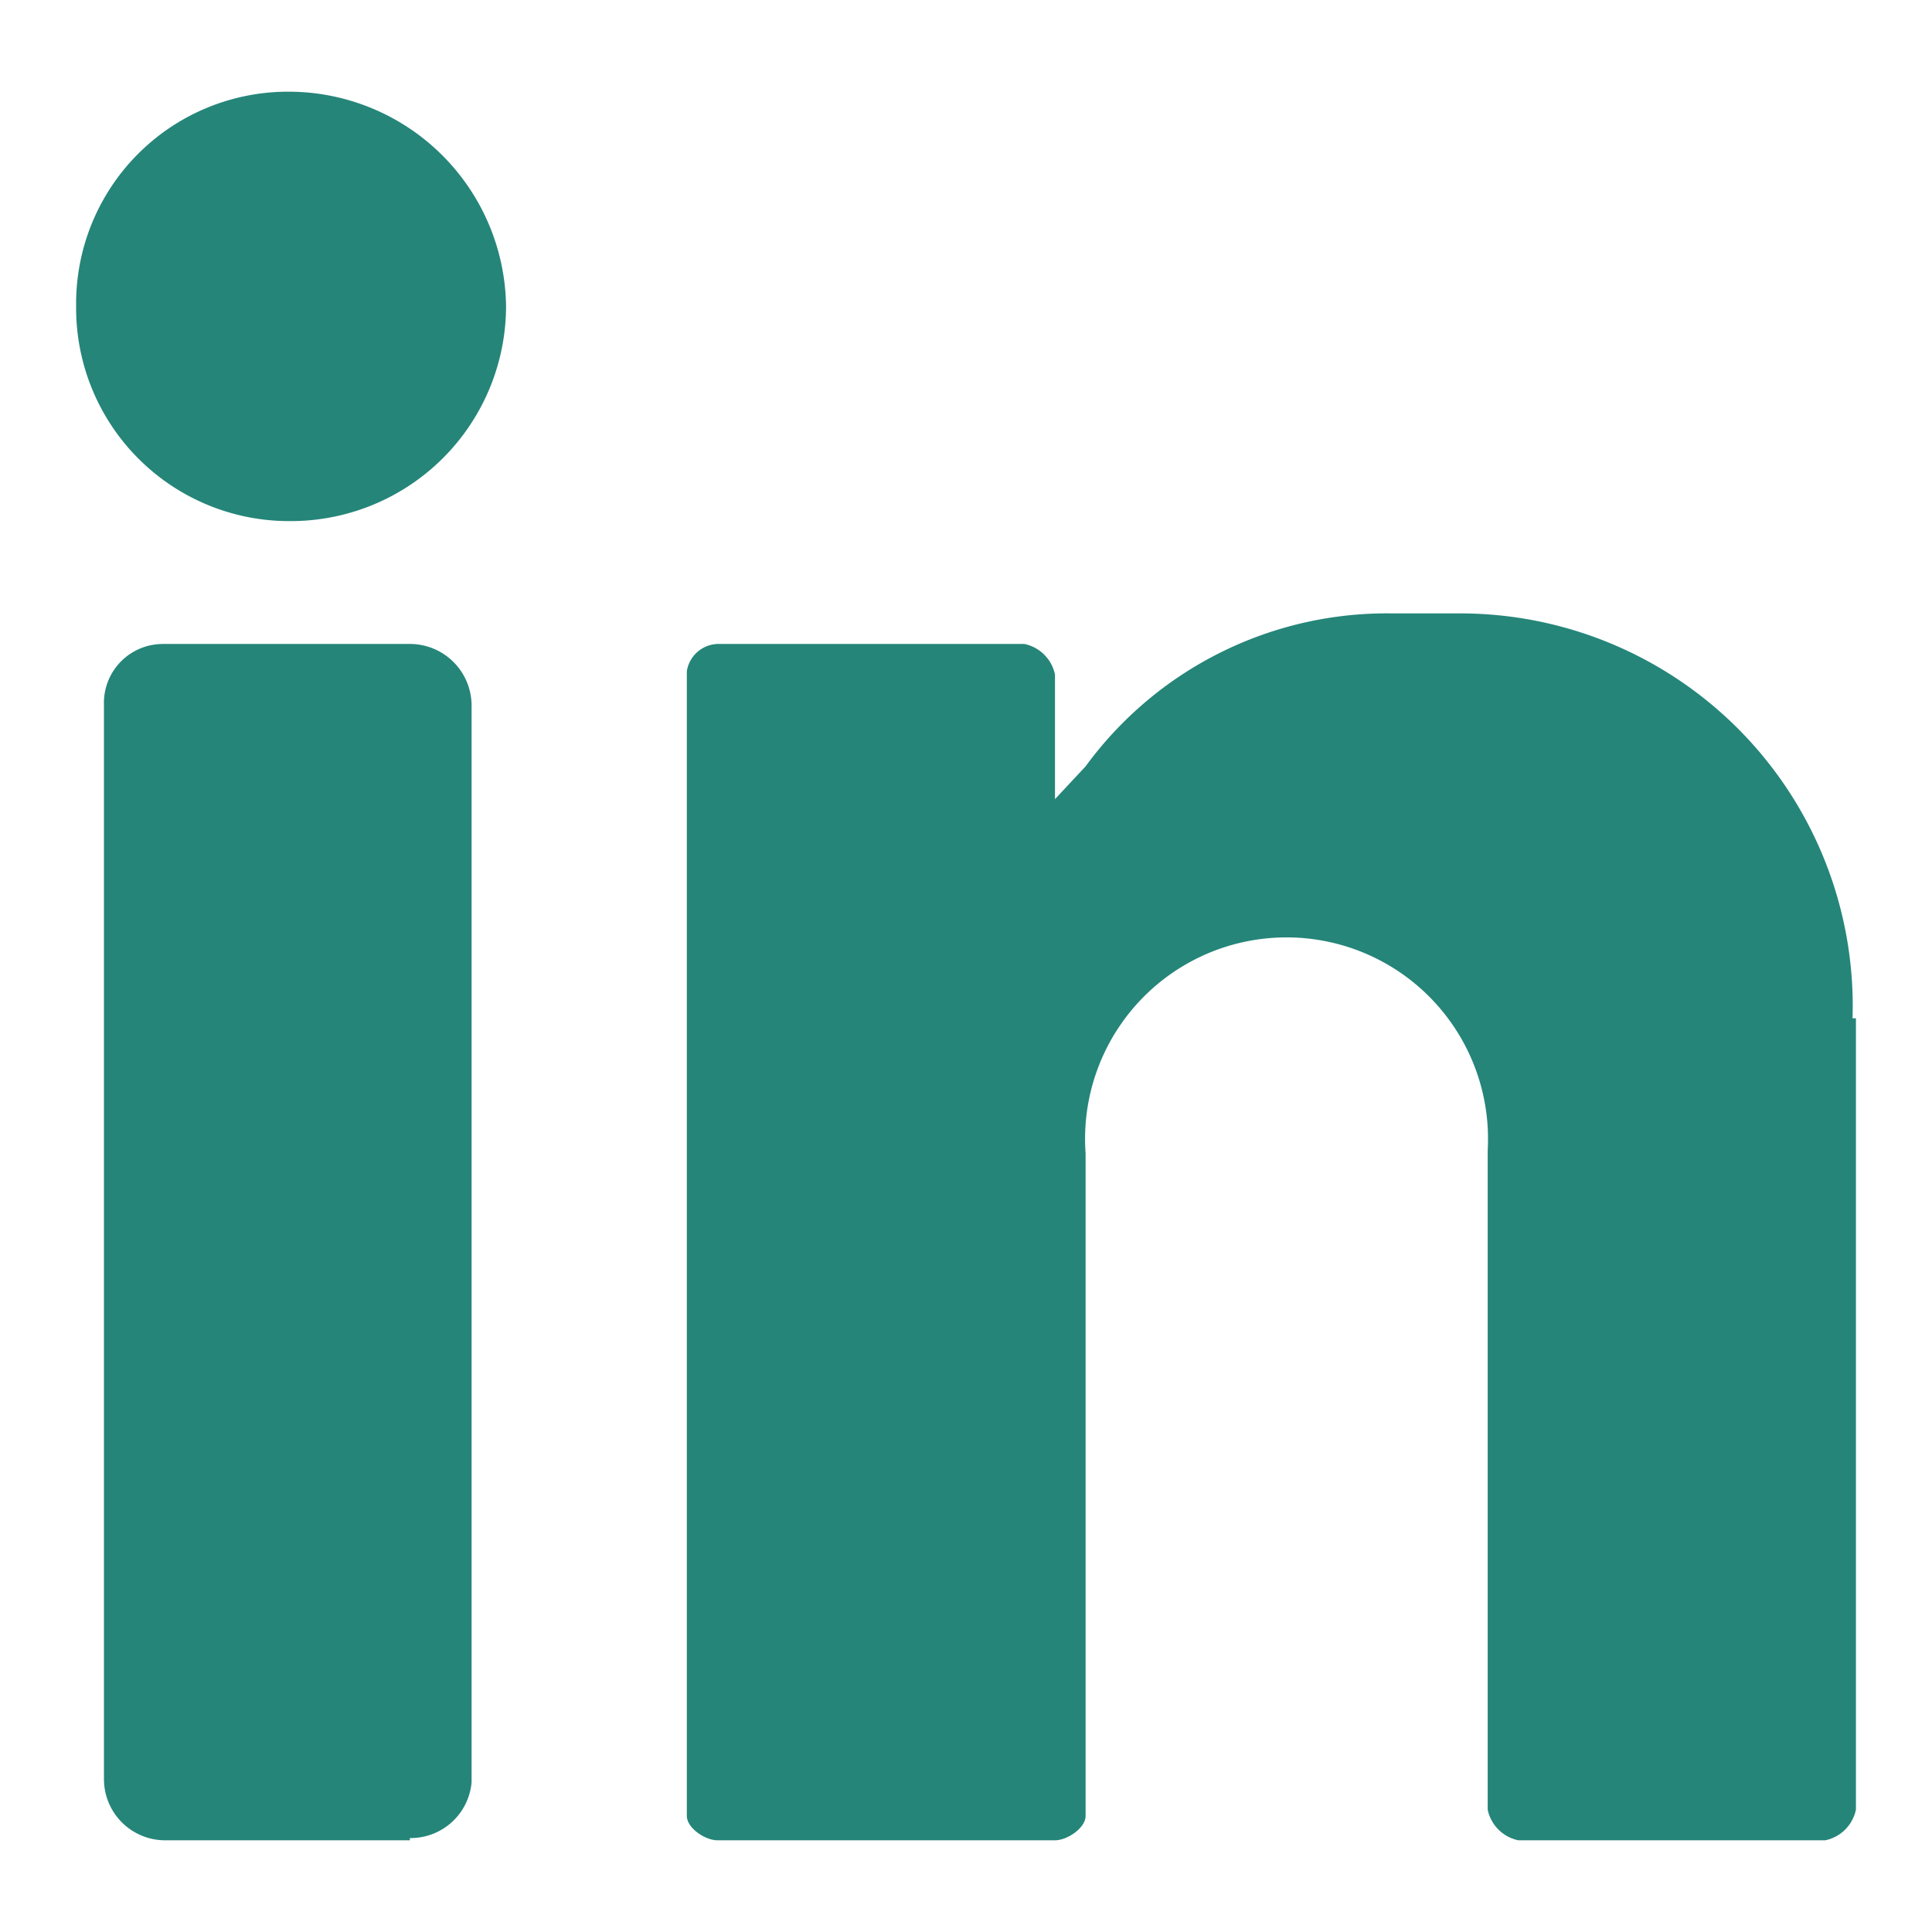 <svg id="Layer_1" data-name="Layer 1" xmlns="http://www.w3.org/2000/svg" viewBox="0 0 32 32">
  <defs>
    <style>
      .cls-1 {
        fill: #258579;
      }
    </style>
  </defs>
  <path class="cls-1" d="M4.817,1.519A3.602,3.602,0,0,1,8.382,5.075,3.565,3.565,0,0,1,4.817,8.631a3.528,3.528,0,0,1-3.556-3.5q0-.028,0-.056a3.51,3.51,0,0,1,3.463-3.556q.046-.001.093,0M6.788,30.481H2.735A1.013,1.013,0,0,1,1.722,29.468h0V11.68a.976.976,0,0,1,.939-1.013l.028-.001H6.788A1.022,1.022,0,0,1,7.811,11.68V29.523a1.013,1.013,0,0,1-1.022.921M30.684,16.866a6.503,6.503,0,0,0-6.298-6.703q-.126-.004-.252-.003H23.066a6.181,6.181,0,0,0-5.085,2.533l-.507.543V11.173a.654.654,0,0,0-.507-.507H11.883a.534.534,0,0,0-.507.451V30.076c0,.203.304.405.507.405H17.474c.203,0,.507-.203.507-.405V19.105a3.337,3.337,0,1,1,6.66-.055V29.974a.654.654,0,0,0,.507.507h5.085a.654.654,0,0,0,.507-.507V16.866Z"/>
</svg>

